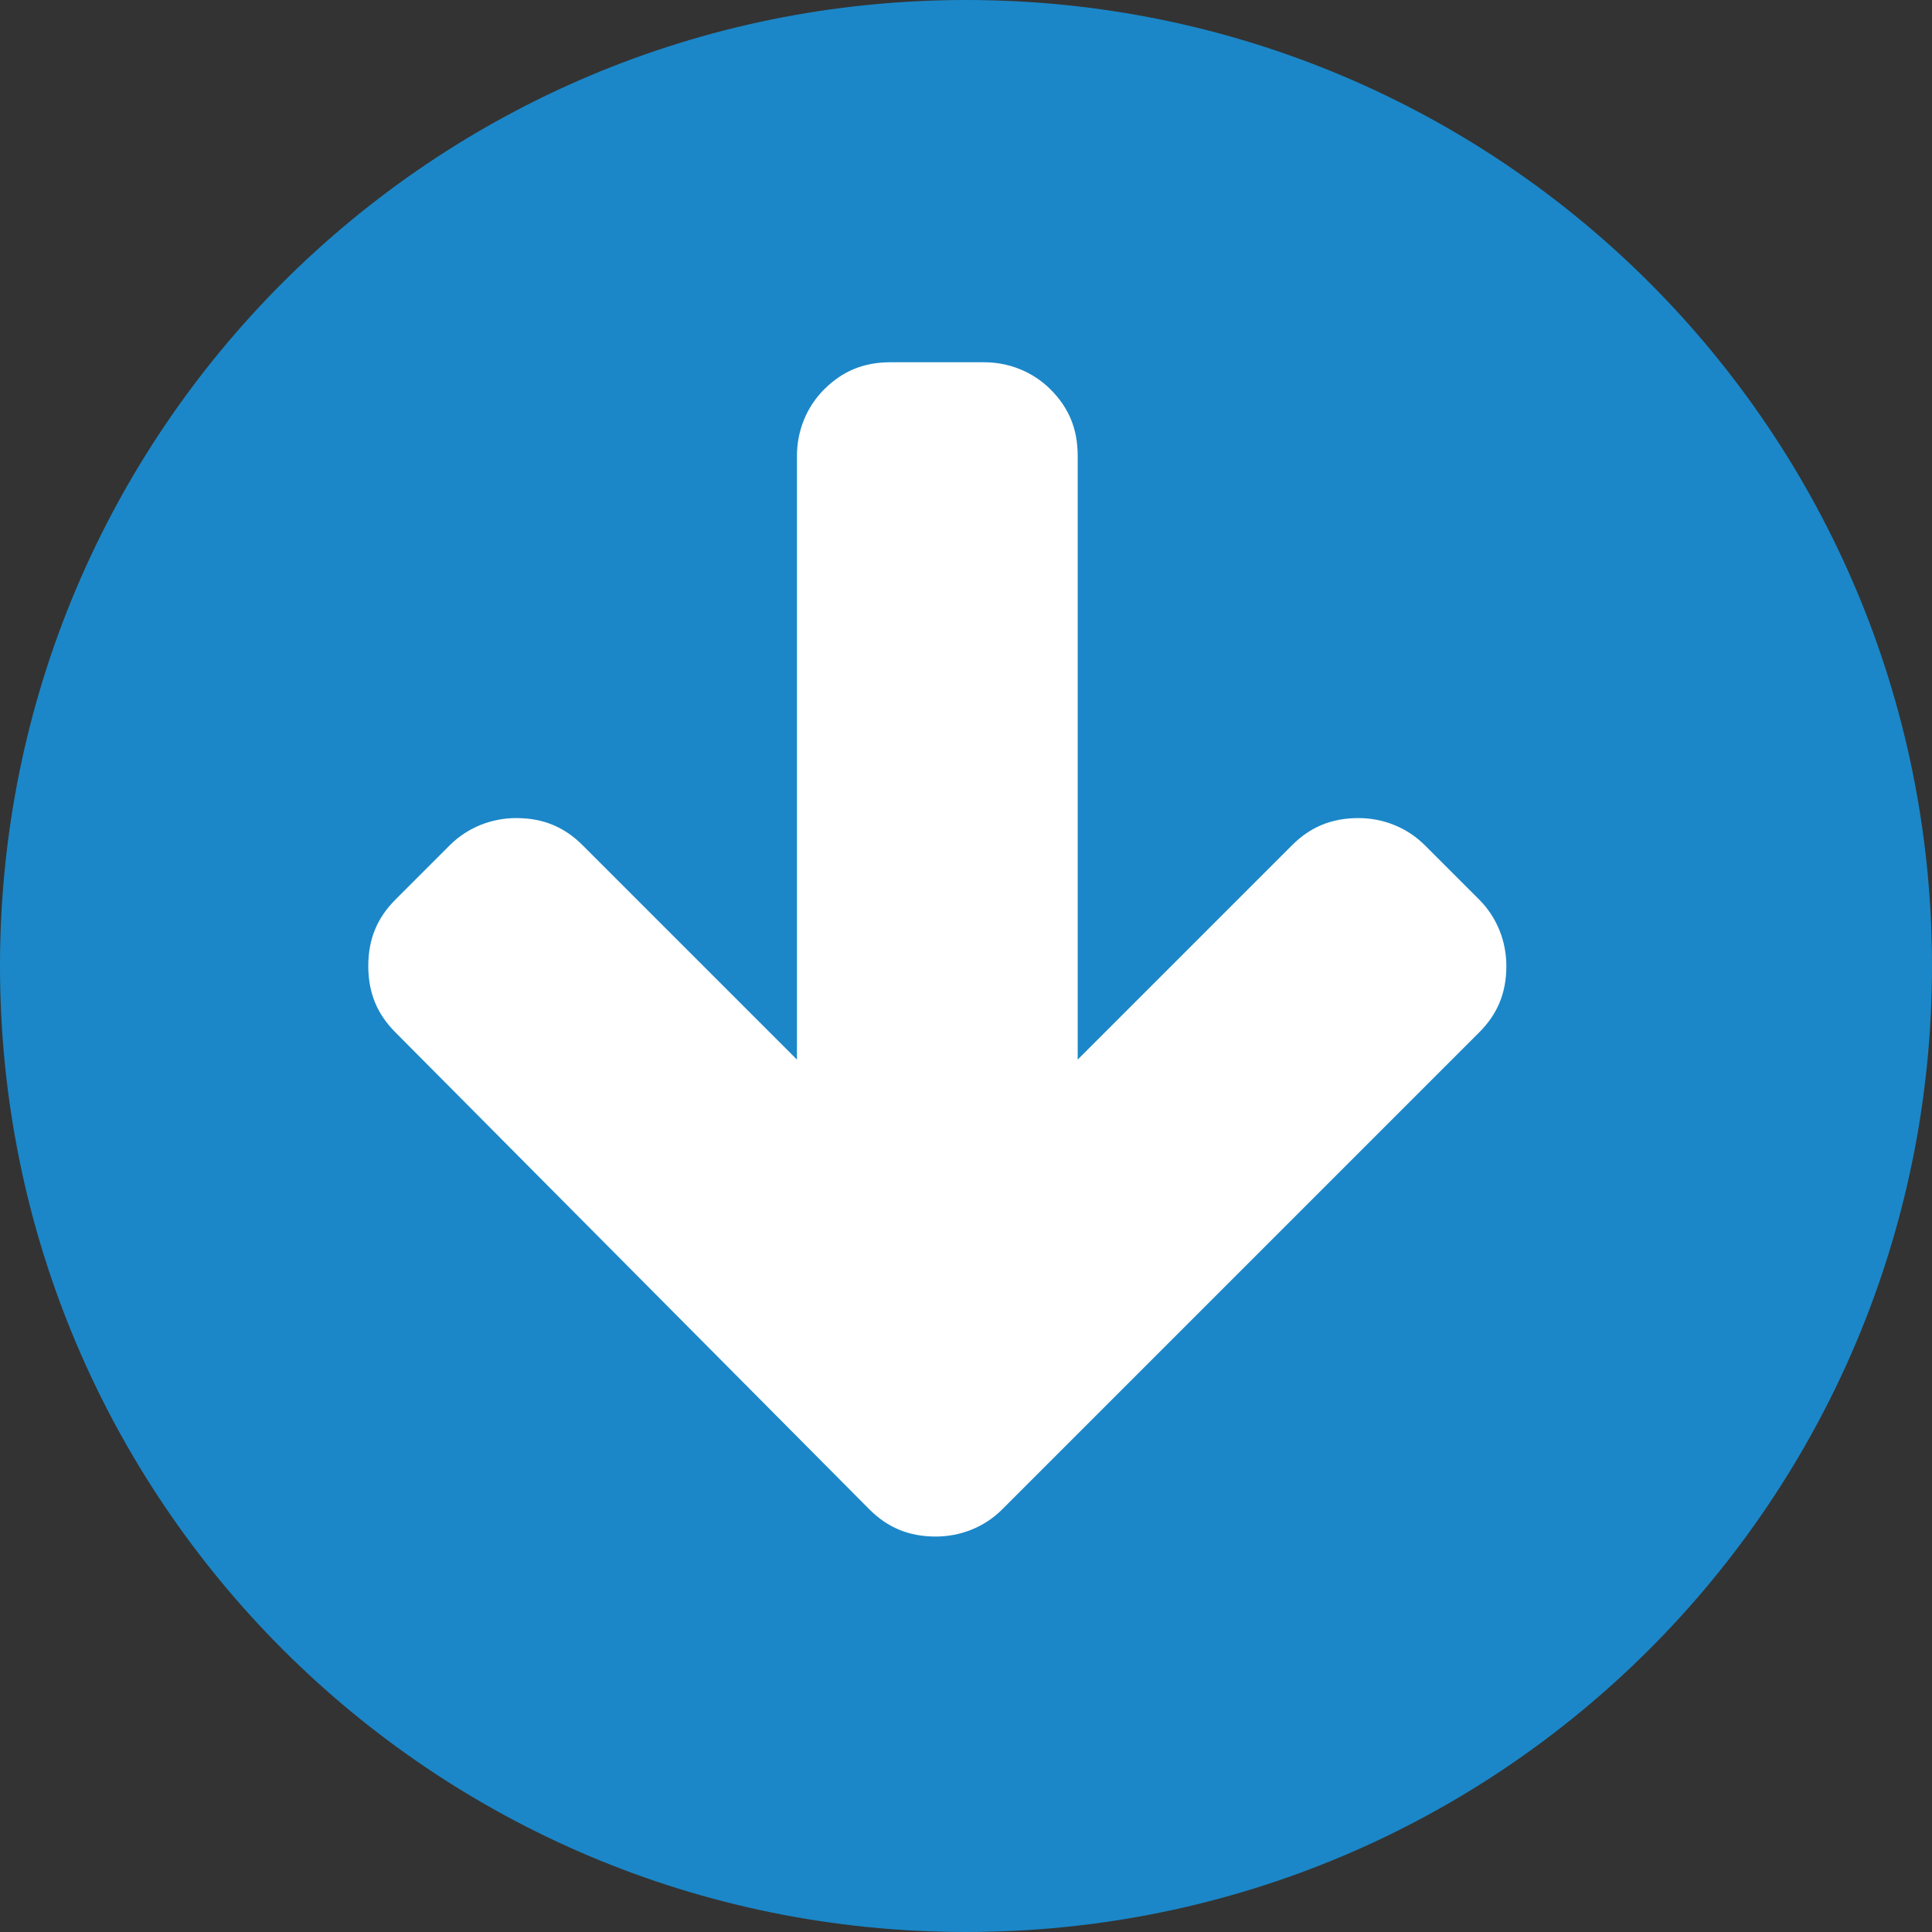 <?xml version="1.0" encoding="utf-8"?>
<!-- Generator: Adobe Illustrator 25.2.1, SVG Export Plug-In . SVG Version: 6.00 Build 0)  -->
<svg version="1.1" id="Layer_1" xmlns="http://www.w3.org/2000/svg" xmlns:xlink="http://www.w3.org/1999/xlink" x="0px" y="0px"
	 viewBox="0 0 64 64" style="enable-background:new 0 0 64 64;" xml:space="preserve">
<rect x="0" y="0" width="64" height="64" fill="#333333" stroke="none"/>
<style type="text/css">
	.st0{fill:#1B87C8;}
	.st1{fill:#FFFFFF;}
</style>
<path class="st0" d="M32,0L32,0C14.3,0,0,14.3,0,32v0c0,17.7,14.3,32,32,32h0c17.7,0,32-14.3,32-32v0C64,14.3,49.7,0,32,0z"/>
<path class="st1" d="M49,34.2L33.2,50c-0.6,0.6-1.4,0.9-2.2,0.9c-0.9,0-1.6-0.3-2.2-0.9L13.1,34.2c-0.6-0.6-0.9-1.3-0.9-2.2
	c0-0.9,0.3-1.6,0.9-2.2l1.8-1.8c0.6-0.6,1.4-0.9,2.2-0.9c0.9,0,1.6,0.3,2.2,0.9l7.1,7.1v-20c0-0.8,0.3-1.6,0.9-2.2
	c0.6-0.6,1.3-0.9,2.2-0.9h3.1c0.8,0,1.6,0.3,2.2,0.9c0.6,0.6,0.9,1.3,0.9,2.2v20l7.1-7.1c0.6-0.6,1.3-0.9,2.2-0.9
	c0.8,0,1.6,0.3,2.2,0.9l1.8,1.8c0.6,0.6,0.9,1.4,0.9,2.2C49.9,32.9,49.6,33.6,49,34.2z"/>
</svg>

